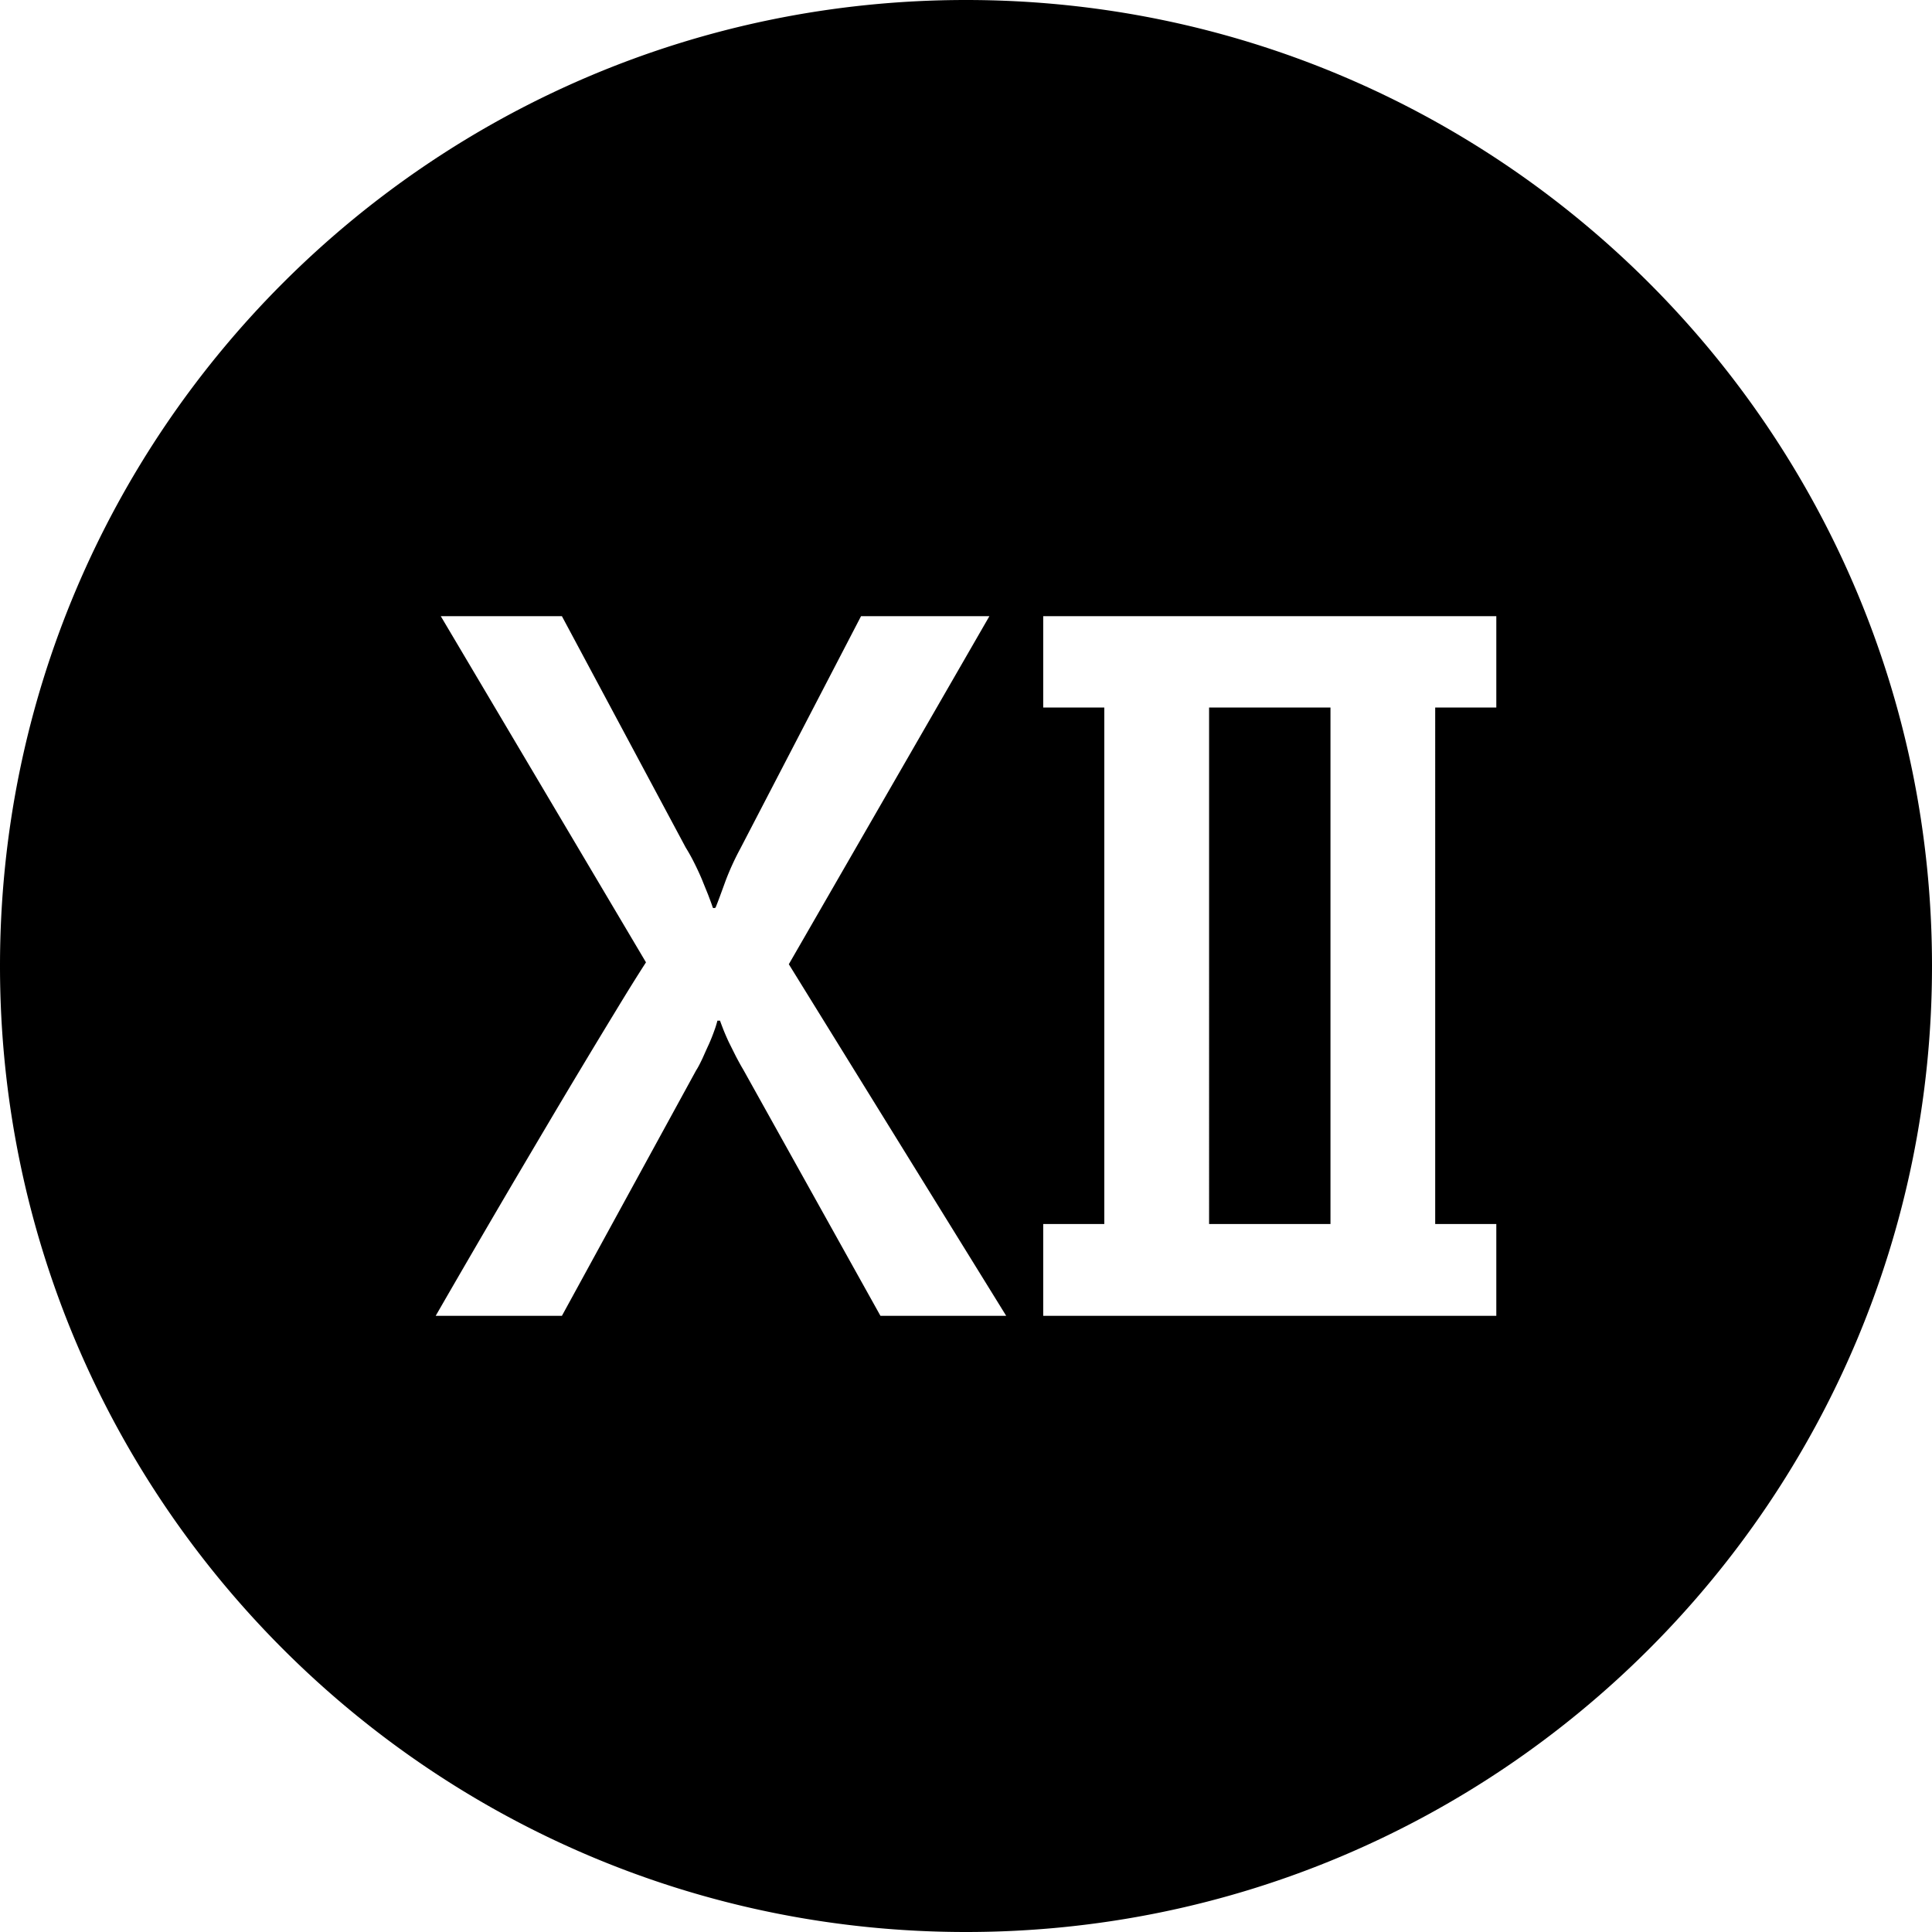 <svg xmlns="http://www.w3.org/2000/svg" shape-rendering="geometricPrecision" text-rendering="geometricPrecision" image-rendering="optimizeQuality" fill-rule="evenodd" clip-rule="evenodd" viewBox="0 0 512 512"><path d="M255.997 0c70.687 0 134.694 28.657 181.016 74.986C483.343 121.309 512 185.31 512 255.997s-28.657 134.694-74.987 181.016C390.691 483.343 326.684 512 255.997 512s-134.688-28.657-181.011-74.987C28.657 390.691 0 326.684 0 255.997S28.657 121.309 74.986 74.986C121.309 28.657 185.31 0 255.997 0zM148.912 348.708l35.57-65.049c.56-.857 1.09-1.923 1.673-3.149.572-1.269 1.102-2.489 1.679-3.715a48.373 48.373 0 001.429-3.567 25.13 25.13 0 00.858-2.739h.696c.161.488.447 1.227.857 2.298.405 1.024.9 2.168 1.471 3.394.613 1.227 1.262 2.531 1.917 3.841.697 1.303 1.31 2.452 1.882 3.387l36.385 65.299h33.325l-57.606-93.176 53.153-92.235h-34.016l-31.979 61.571a70.03 70.03 0 00-3.96 8.664c-1.024 2.816-1.882 5.198-2.614 6.996a1.078 1.078 0 01-.494.119c-.083 0-.161-.036-.244-.119-.286-.941-.738-2.084-1.227-3.394-.53-1.316-1.101-2.703-1.673-4.138a75.142 75.142 0 00-2.012-4.329 46.416 46.416 0 00-2.251-4.042l-32.819-61.328h-32.099l54.379 91.735c-2.494 3.853-5.15 8.145-8.02 12.885a2356.482 2356.482 0 00-8.949 14.802 2337.54 2337.54 0 00-9.288 15.576c-3.102 5.233-6.085 10.3-8.991 15.212a4751.2 4751.2 0 00-20.482 35.201h33.45zm231.43-161.207h16.195v-24.204H276.461v24.204h16.189v136.872h-16.189v24.335h120.076v-24.335h-16.195V187.501zm-43.733 0h15.981v136.872h-32.17V187.501h16.189z"/></svg>